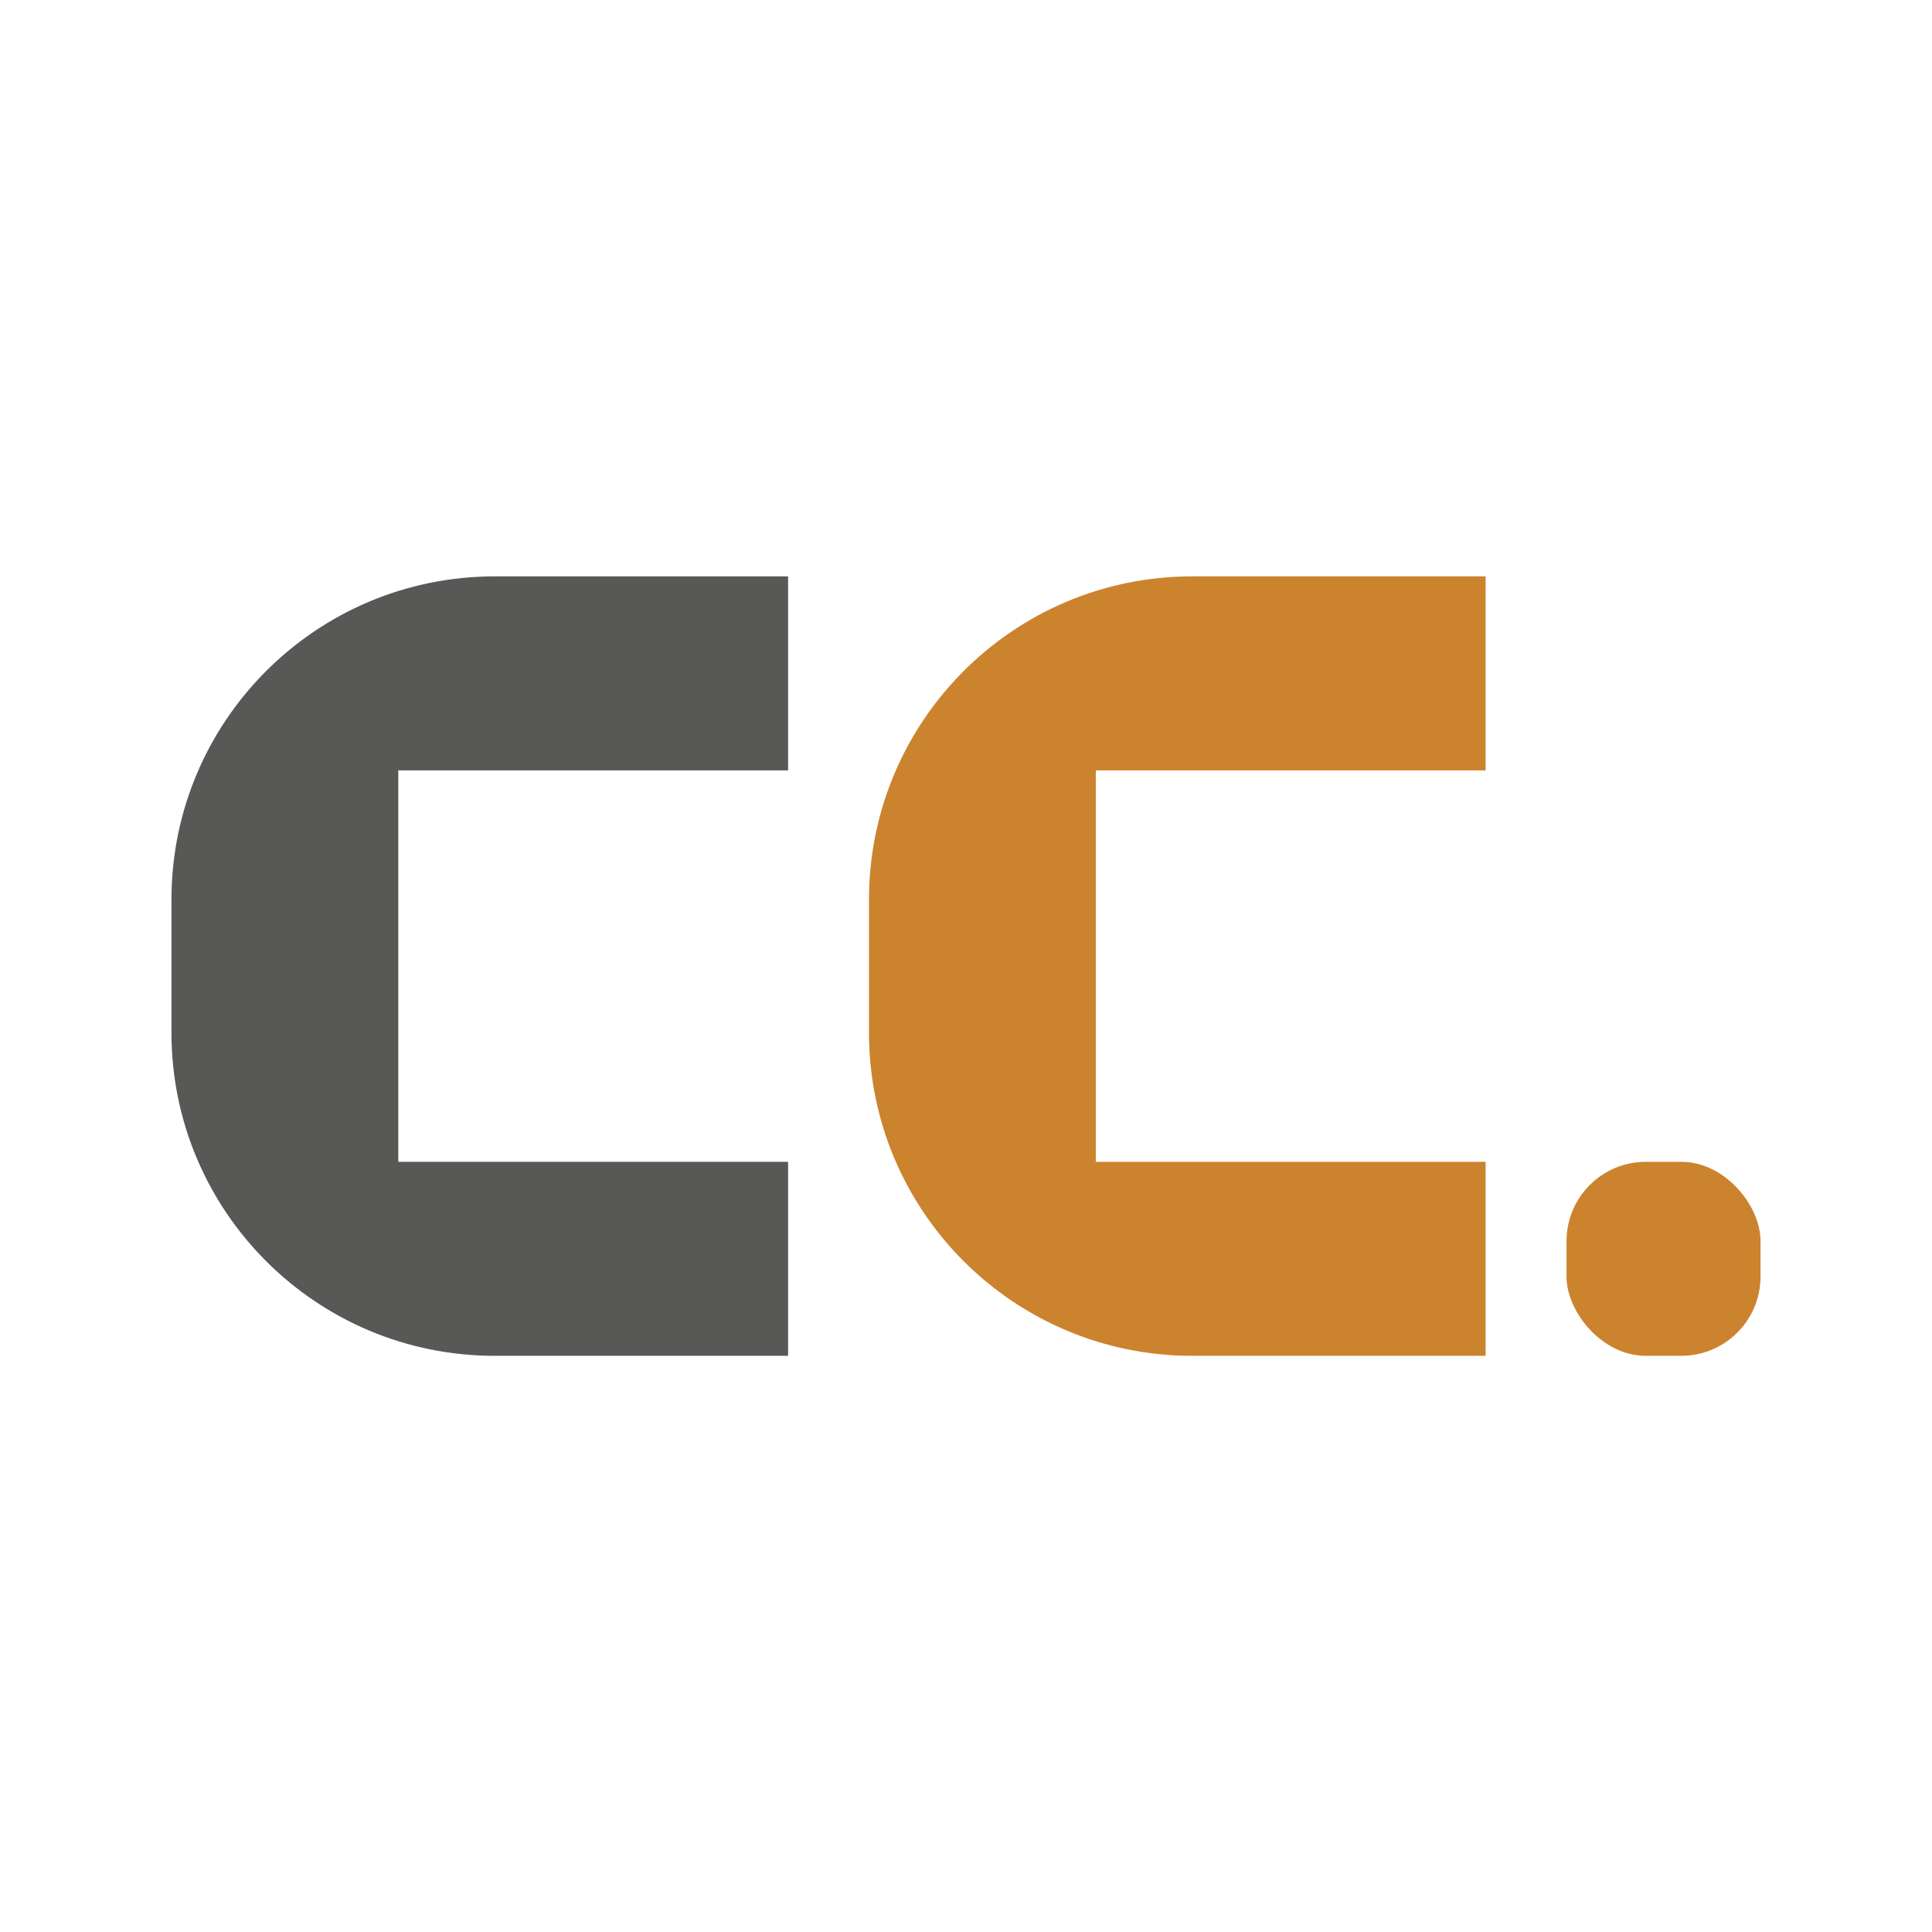 <?xml version="1.0" encoding="UTF-8"?><svg id="Calque_1" xmlns="http://www.w3.org/2000/svg" viewBox="0 0 96 96"><defs><style>.cls-1{fill:#cb832d;}.cls-2{fill:#585857;}</style></defs><path class="cls-2" d="M19.79,57.73h19.37s0,9.64,0,9.64h-14.58c-8.87,0-16.06-7.19-16.06-16.06v-6.61c0-8.87,7.19-16.06,16.06-16.06h14.58s0,9.64,0,9.64h-19.37s0,19.45,0,19.45Z"/><path class="cls-1" d="M54.45,57.73h19.37s0,9.64,0,9.64h-14.58c-8.87,0-16.06-7.19-16.06-16.06v-6.61c0-8.87,7.19-16.06,16.06-16.06h14.58s0,9.64,0,9.64h-19.37s0,19.45,0,19.45Z"/><rect class="cls-1" x="77.84" y="57.73" width="9.64" height="9.64" rx="3.94" ry="3.94"/></svg>